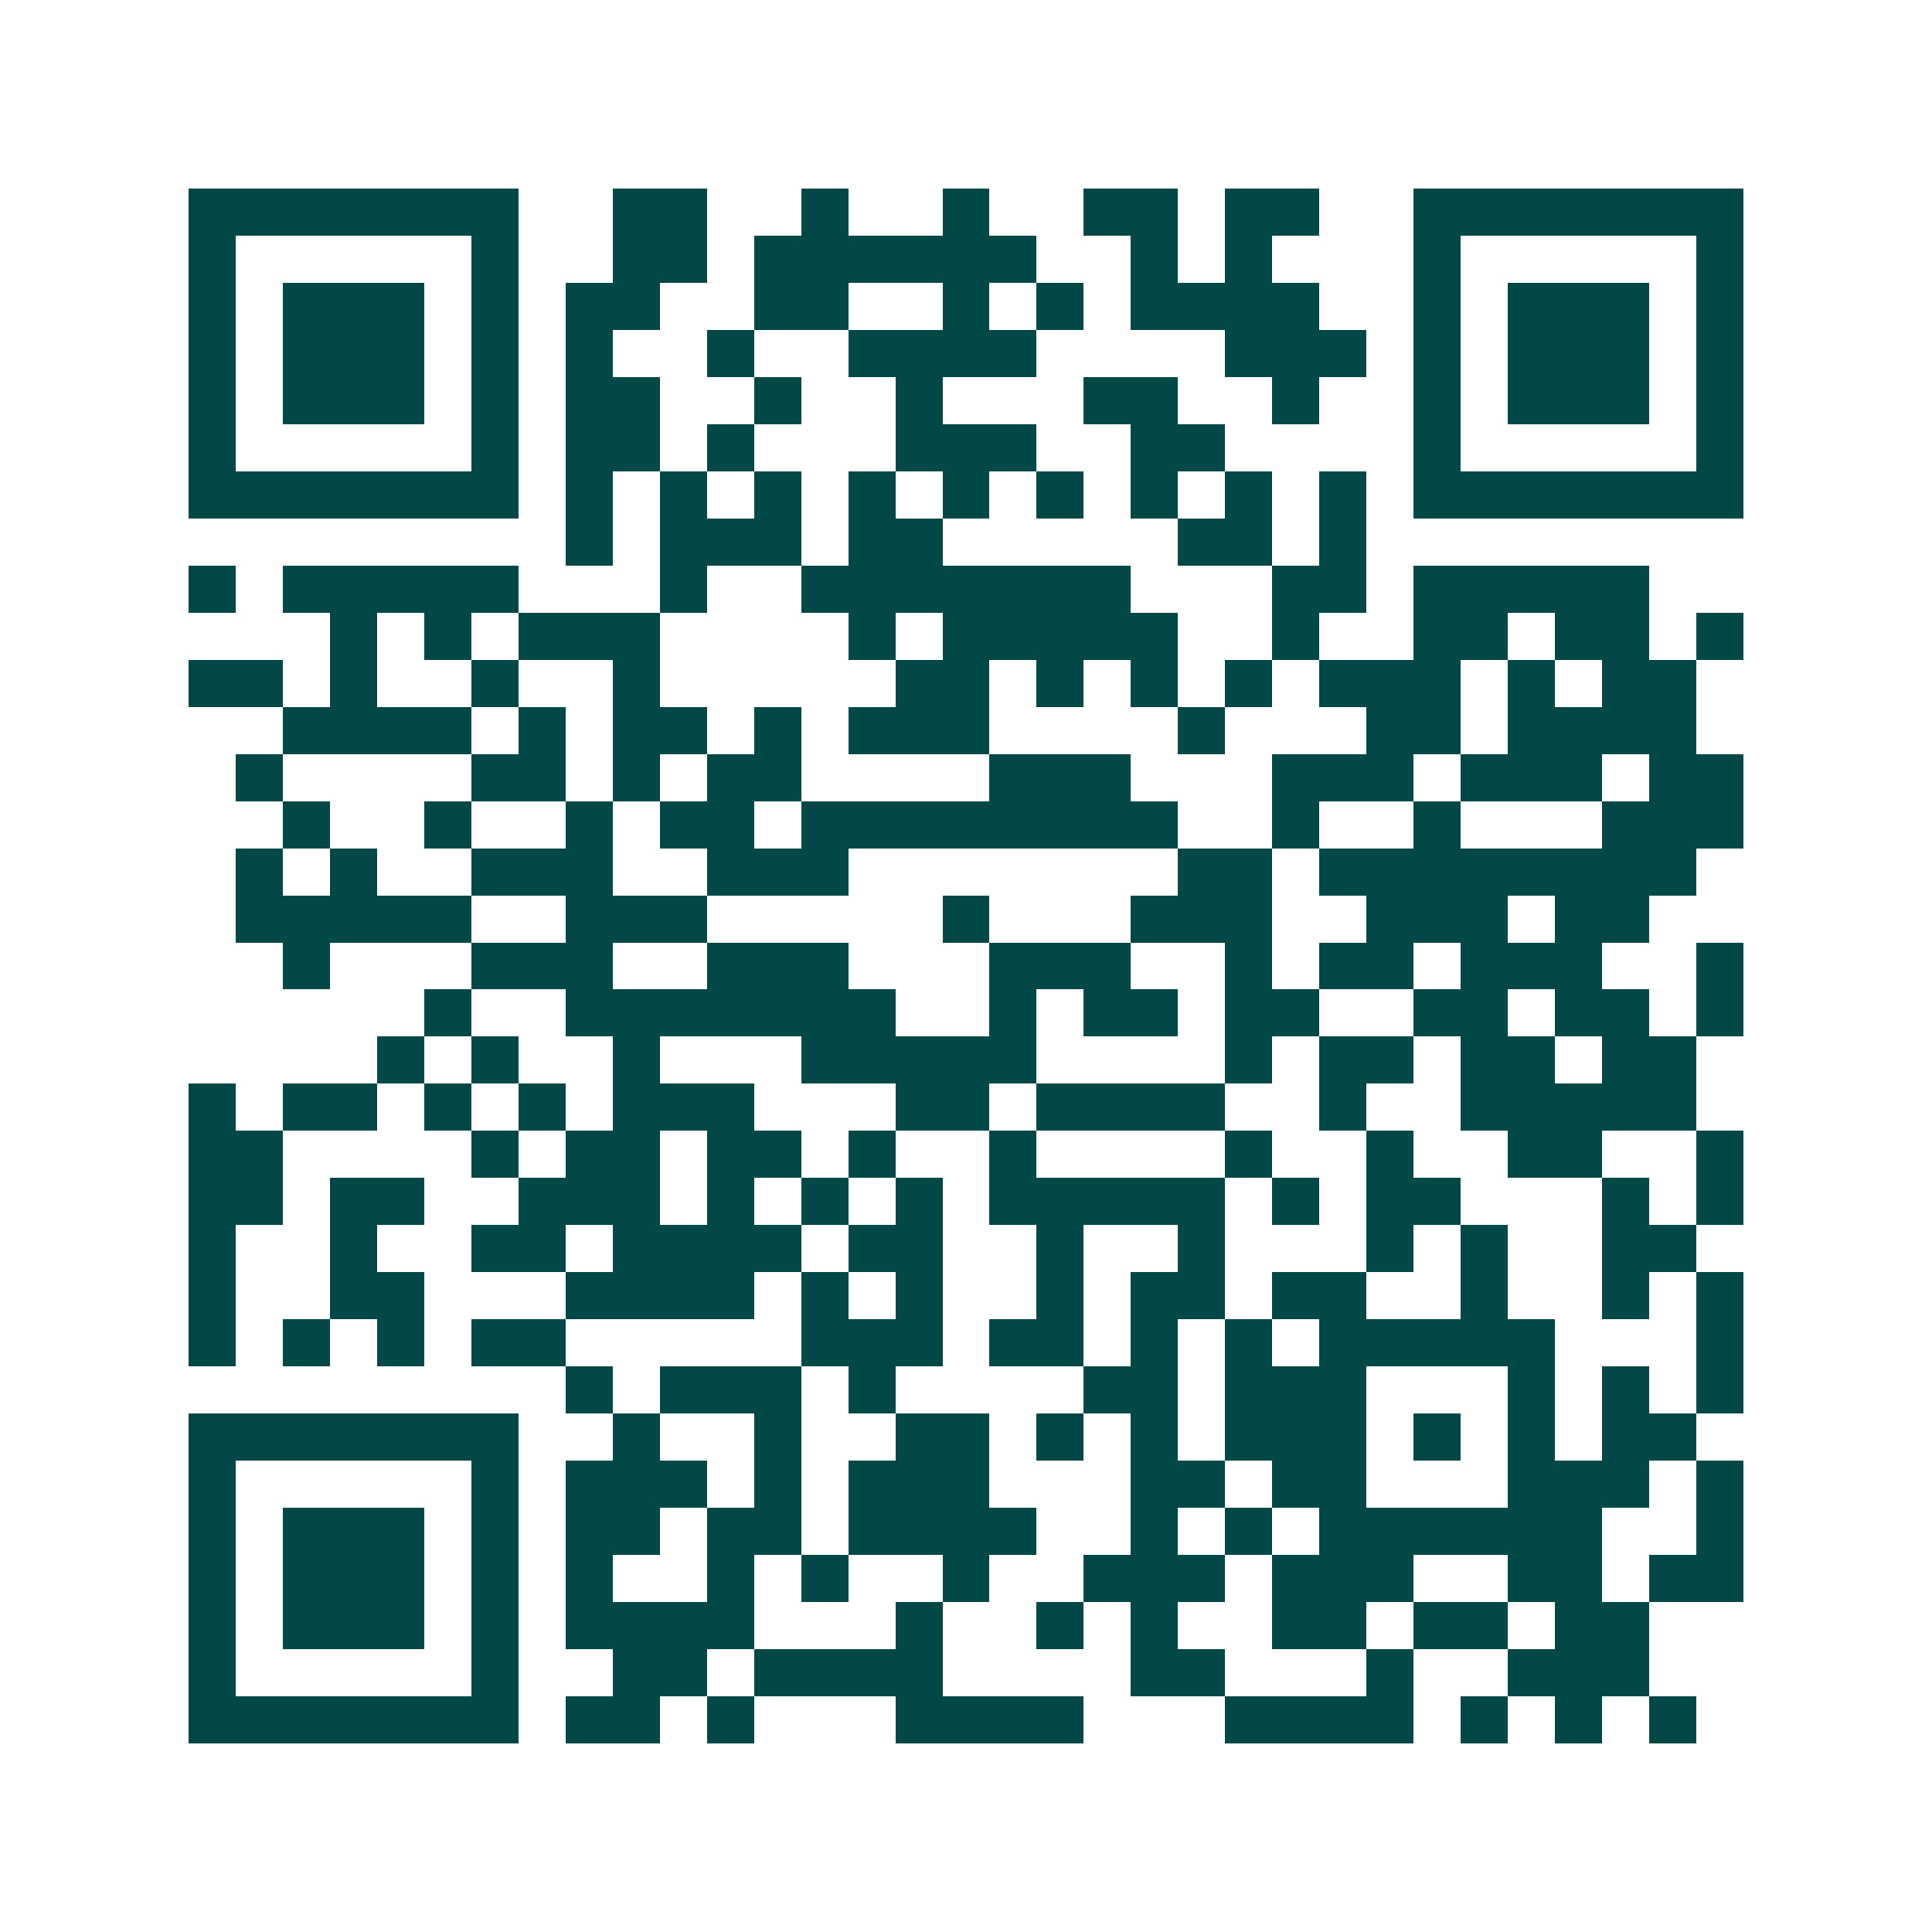 <svg xmlns="http://www.w3.org/2000/svg" width="200" height="200" viewBox="0 0 41 41" shape-rendering="crispEdges"><path fill="#ffffff" d="M0 0h41v41H0z"/><path stroke="#014847" d="M4 4.5h7m2 0h2m2 0h1m2 0h1m2 0h2m1 0h2m2 0h7M4 5.5h1m5 0h1m2 0h2m1 0h6m2 0h1m1 0h1m3 0h1m5 0h1M4 6.5h1m1 0h3m1 0h1m1 0h2m2 0h2m2 0h1m1 0h1m1 0h4m2 0h1m1 0h3m1 0h1M4 7.5h1m1 0h3m1 0h1m1 0h1m2 0h1m2 0h4m4 0h3m1 0h1m1 0h3m1 0h1M4 8.5h1m1 0h3m1 0h1m1 0h2m2 0h1m2 0h1m3 0h2m2 0h1m2 0h1m1 0h3m1 0h1M4 9.5h1m5 0h1m1 0h2m1 0h1m3 0h3m2 0h2m4 0h1m5 0h1M4 10.5h7m1 0h1m1 0h1m1 0h1m1 0h1m1 0h1m1 0h1m1 0h1m1 0h1m1 0h1m1 0h7M12 11.5h1m1 0h3m1 0h2m5 0h2m1 0h1M4 12.5h1m1 0h5m3 0h1m2 0h7m3 0h2m1 0h5M7 13.5h1m1 0h1m1 0h3m4 0h1m1 0h5m2 0h1m2 0h2m1 0h2m1 0h1M4 14.5h2m1 0h1m2 0h1m2 0h1m5 0h2m1 0h1m1 0h1m1 0h1m1 0h3m1 0h1m1 0h2M6 15.5h4m1 0h1m1 0h2m1 0h1m1 0h3m4 0h1m3 0h2m1 0h4M5 16.5h1m4 0h2m1 0h1m1 0h2m4 0h3m3 0h3m1 0h3m1 0h2M6 17.5h1m2 0h1m2 0h1m1 0h2m1 0h8m2 0h1m2 0h1m3 0h3M5 18.5h1m1 0h1m2 0h3m2 0h3m7 0h2m1 0h8M5 19.5h5m2 0h3m5 0h1m3 0h3m2 0h3m1 0h2M6 20.5h1m3 0h3m2 0h3m3 0h3m2 0h1m1 0h2m1 0h3m2 0h1M9 21.5h1m2 0h7m2 0h1m1 0h2m1 0h2m2 0h2m1 0h2m1 0h1M8 22.5h1m1 0h1m2 0h1m3 0h5m4 0h1m1 0h2m1 0h2m1 0h2M4 23.5h1m1 0h2m1 0h1m1 0h1m1 0h3m3 0h2m1 0h4m2 0h1m2 0h5M4 24.5h2m4 0h1m1 0h2m1 0h2m1 0h1m2 0h1m4 0h1m2 0h1m2 0h2m2 0h1M4 25.5h2m1 0h2m2 0h3m1 0h1m1 0h1m1 0h1m1 0h5m1 0h1m1 0h2m3 0h1m1 0h1M4 26.5h1m2 0h1m2 0h2m1 0h4m1 0h2m2 0h1m2 0h1m3 0h1m1 0h1m2 0h2M4 27.5h1m2 0h2m3 0h4m1 0h1m1 0h1m2 0h1m1 0h2m1 0h2m2 0h1m2 0h1m1 0h1M4 28.5h1m1 0h1m1 0h1m1 0h2m5 0h3m1 0h2m1 0h1m1 0h1m1 0h5m3 0h1M12 29.5h1m1 0h3m1 0h1m4 0h2m1 0h3m3 0h1m1 0h1m1 0h1M4 30.5h7m2 0h1m2 0h1m2 0h2m1 0h1m1 0h1m1 0h3m1 0h1m1 0h1m1 0h2M4 31.5h1m5 0h1m1 0h3m1 0h1m1 0h3m3 0h2m1 0h2m3 0h3m1 0h1M4 32.5h1m1 0h3m1 0h1m1 0h2m1 0h2m1 0h4m2 0h1m1 0h1m1 0h6m2 0h1M4 33.5h1m1 0h3m1 0h1m1 0h1m2 0h1m1 0h1m2 0h1m2 0h3m1 0h3m2 0h2m1 0h2M4 34.5h1m1 0h3m1 0h1m1 0h4m3 0h1m2 0h1m1 0h1m2 0h2m1 0h2m1 0h2M4 35.5h1m5 0h1m2 0h2m1 0h4m4 0h2m3 0h1m2 0h3M4 36.5h7m1 0h2m1 0h1m3 0h4m3 0h4m1 0h1m1 0h1m1 0h1"/></svg>
